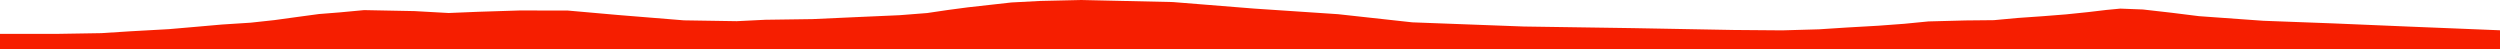 <?xml version="1.0" encoding="iso-8859-1"?>
<!DOCTYPE svg PUBLIC "-//W3C//DTD SVG 1.0//EN"
"http://www.w3.org/TR/2001/
REC-SVG-20010904/DTD/svg10.dtd">

<svg viewBox="0 0 33177.294 655.02" preserveAspectRatio="none" xmlns="http://www.w3.org/2000/svg" xmlns:xlink="http://www.w3.org/1999/xlink">
  <polygon points="0,655.02 0,449.817  739.15,449.817 1345.341,439.865 1727.811,415.41 2240.613,386.885 2577.286,357.778 2944.868,325.485 3327.251,300.912 3643.421,266.55 3940.378,225.773 4231.863,186.358 4505.527,164.657 4831.807,134.23 5499.119,147.238 5953.79,172.567 6340.486,156.584 6896.693,138.926 7535.846,140.069 8200.129,198.868 9076.807,269.993 9777.384,281.057 10156.124,262.362 10782.456,253.543 11375.05,226.545 11939.221,201.672 12304.223,173.066 12579.239,132.489 12844.556,97.304 13129.403,65.504 13421.864,32.76 13807.402,12.46 14349.312,0 15565.104,27.323 16641.441,113.758 17756.231,188.168 18742.002,296.427 20222.672,351.898 21680.92,373.436 23006.398,397.785 23651.569,402.89 24139.623,389.018 24503.789,365.463 24926.936,341.241 25275.008,315.364 25591.858,284.277 26085.904,271.264 26461.101,267.542 26775.681,238.469 27108.419,215.203 27419.182,190.655 27712.562,160.446 27952.701,131.962 28138.497,114.323 28438.508,125.796 28817.521,169.017 29181.773,214.387 30034.969,275.683 30963.706,310.421 31987.237,353.67 33177.294,401.876  33177.294,655.02" style="fill:#f61e00;stroke-width:1" />
</svg>